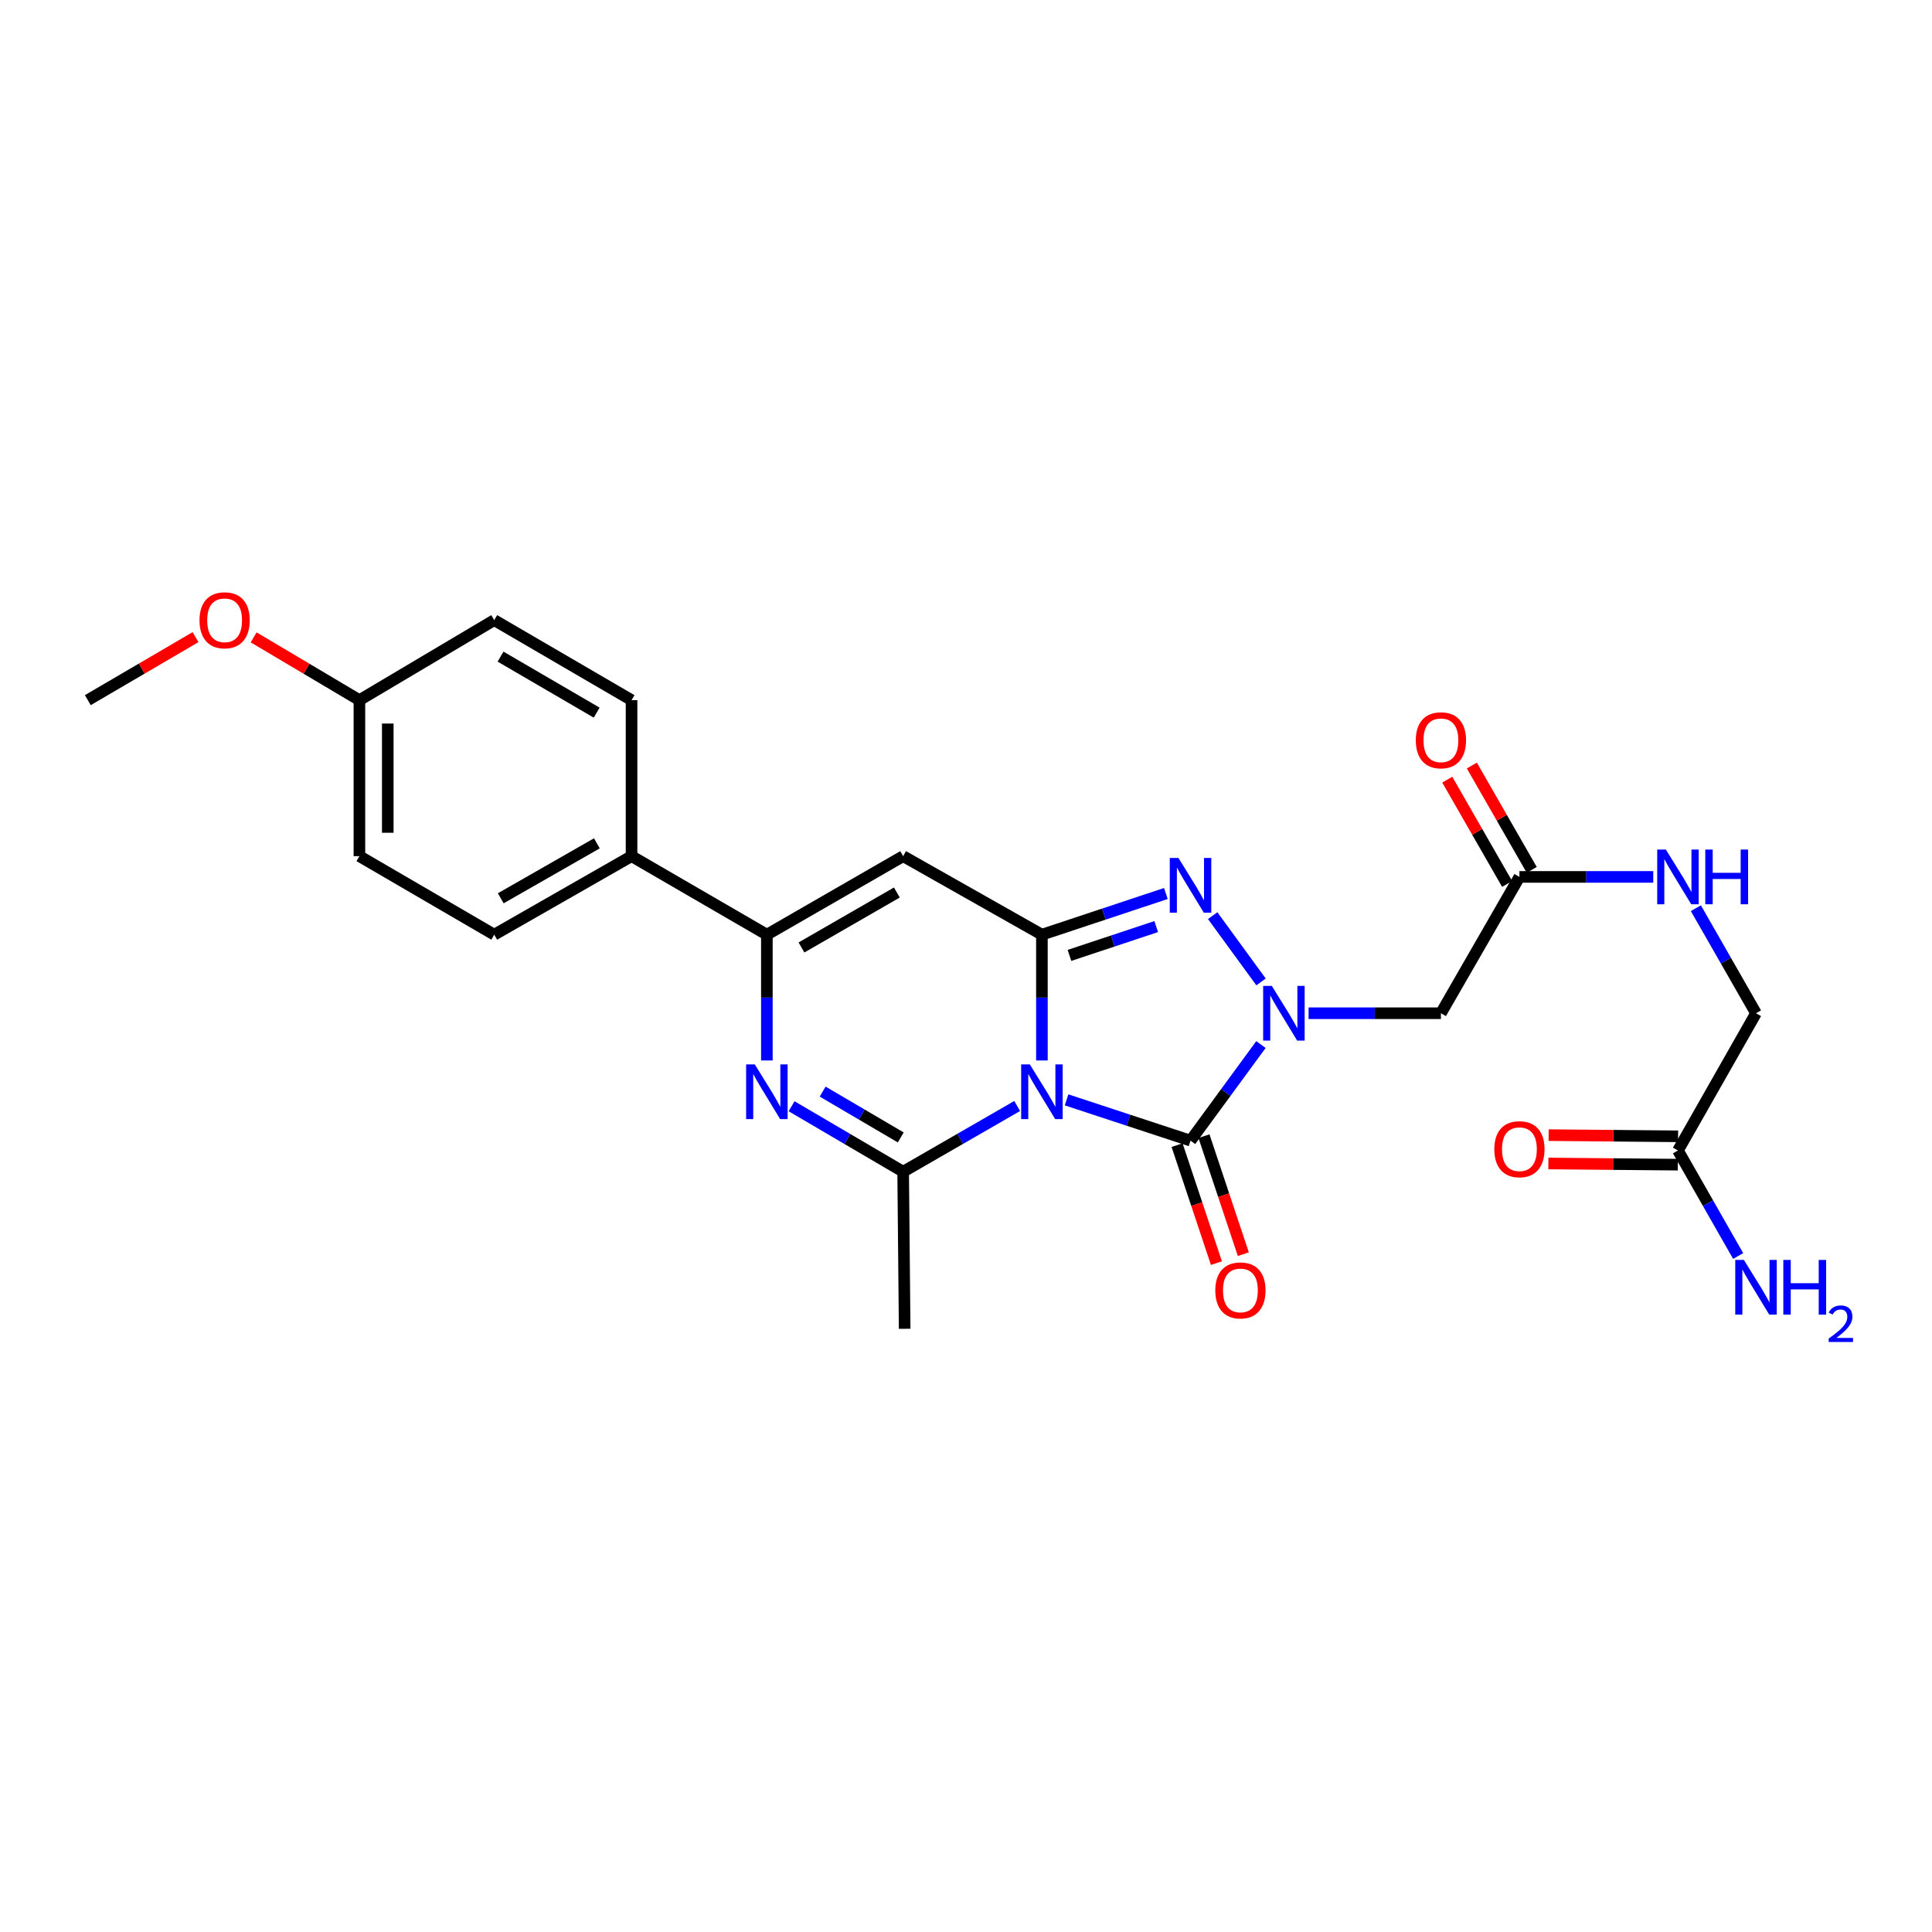 <?xml version='1.0' encoding='iso-8859-1'?>
<svg version='1.1' baseProfile='full'
              xmlns='http://www.w3.org/2000/svg'
                      xmlns:rdkit='http://www.rdkit.org/xml'
                      xmlns:xlink='http://www.w3.org/1999/xlink'
                  xml:space='preserve'
width='1000px' height='1000px' viewBox='0 0 1000 1000'>
<!-- END OF HEADER -->
<rect style='opacity:1.0;fill:#FFFFFF;stroke:none' width='1000' height='1000' x='0' y='0'> </rect>
<path class='bond-0' d='M 539.294,548.896 L 539.294,516.342' style='fill:none;fill-rule:evenodd;stroke:#0000FF;stroke-width:6px;stroke-linecap:butt;stroke-linejoin:miter;stroke-opacity:1' />
<path class='bond-0' d='M 539.294,516.342 L 539.294,483.787' style='fill:none;fill-rule:evenodd;stroke:#000000;stroke-width:6px;stroke-linecap:butt;stroke-linejoin:miter;stroke-opacity:1' />
<path class='bond-2' d='M 552.058,569.288 L 584.137,579.843' style='fill:none;fill-rule:evenodd;stroke:#0000FF;stroke-width:6px;stroke-linecap:butt;stroke-linejoin:miter;stroke-opacity:1' />
<path class='bond-2' d='M 584.137,579.843 L 616.216,590.398' style='fill:none;fill-rule:evenodd;stroke:#000000;stroke-width:6px;stroke-linecap:butt;stroke-linejoin:miter;stroke-opacity:1' />
<path class='bond-4' d='M 526.481,572.471 L 496.975,589.474' style='fill:none;fill-rule:evenodd;stroke:#0000FF;stroke-width:6px;stroke-linecap:butt;stroke-linejoin:miter;stroke-opacity:1' />
<path class='bond-4' d='M 496.975,589.474 L 467.468,606.477' style='fill:none;fill-rule:evenodd;stroke:#000000;stroke-width:6px;stroke-linecap:butt;stroke-linejoin:miter;stroke-opacity:1' />
<path class='bond-3' d='M 539.294,483.787 L 571.372,473.131' style='fill:none;fill-rule:evenodd;stroke:#000000;stroke-width:6px;stroke-linecap:butt;stroke-linejoin:miter;stroke-opacity:1' />
<path class='bond-3' d='M 571.372,473.131 L 603.45,462.475' style='fill:none;fill-rule:evenodd;stroke:#0000FF;stroke-width:6px;stroke-linecap:butt;stroke-linejoin:miter;stroke-opacity:1' />
<path class='bond-3' d='M 553.544,494.519 L 575.999,487.059' style='fill:none;fill-rule:evenodd;stroke:#000000;stroke-width:6px;stroke-linecap:butt;stroke-linejoin:miter;stroke-opacity:1' />
<path class='bond-3' d='M 575.999,487.059 L 598.454,479.6' style='fill:none;fill-rule:evenodd;stroke:#0000FF;stroke-width:6px;stroke-linecap:butt;stroke-linejoin:miter;stroke-opacity:1' />
<path class='bond-6' d='M 539.294,483.787 L 467.468,443.149' style='fill:none;fill-rule:evenodd;stroke:#000000;stroke-width:6px;stroke-linecap:butt;stroke-linejoin:miter;stroke-opacity:1' />
<path class='bond-1' d='M 652.669,540.654 L 634.443,565.526' style='fill:none;fill-rule:evenodd;stroke:#0000FF;stroke-width:6px;stroke-linecap:butt;stroke-linejoin:miter;stroke-opacity:1' />
<path class='bond-1' d='M 634.443,565.526 L 616.216,590.398' style='fill:none;fill-rule:evenodd;stroke:#000000;stroke-width:6px;stroke-linecap:butt;stroke-linejoin:miter;stroke-opacity:1' />
<path class='bond-8' d='M 677.315,524.45 L 711.568,524.45' style='fill:none;fill-rule:evenodd;stroke:#0000FF;stroke-width:6px;stroke-linecap:butt;stroke-linejoin:miter;stroke-opacity:1' />
<path class='bond-8' d='M 711.568,524.45 L 745.82,524.45' style='fill:none;fill-rule:evenodd;stroke:#000000;stroke-width:6px;stroke-linecap:butt;stroke-linejoin:miter;stroke-opacity:1' />
<path class='bond-26' d='M 652.713,508.241 L 627.68,473.941' style='fill:none;fill-rule:evenodd;stroke:#0000FF;stroke-width:6px;stroke-linecap:butt;stroke-linejoin:miter;stroke-opacity:1' />
<path class='bond-11' d='M 609.255,592.719 L 619.438,623.257' style='fill:none;fill-rule:evenodd;stroke:#000000;stroke-width:6px;stroke-linecap:butt;stroke-linejoin:miter;stroke-opacity:1' />
<path class='bond-11' d='M 619.438,623.257 L 629.622,653.794' style='fill:none;fill-rule:evenodd;stroke:#FF0000;stroke-width:6px;stroke-linecap:butt;stroke-linejoin:miter;stroke-opacity:1' />
<path class='bond-11' d='M 623.178,588.076 L 633.361,618.614' style='fill:none;fill-rule:evenodd;stroke:#000000;stroke-width:6px;stroke-linecap:butt;stroke-linejoin:miter;stroke-opacity:1' />
<path class='bond-11' d='M 633.361,618.614 L 643.545,649.151' style='fill:none;fill-rule:evenodd;stroke:#FF0000;stroke-width:6px;stroke-linecap:butt;stroke-linejoin:miter;stroke-opacity:1' />
<path class='bond-5' d='M 467.468,606.477 L 438.591,589.533' style='fill:none;fill-rule:evenodd;stroke:#000000;stroke-width:6px;stroke-linecap:butt;stroke-linejoin:miter;stroke-opacity:1' />
<path class='bond-5' d='M 438.591,589.533 L 409.714,572.59' style='fill:none;fill-rule:evenodd;stroke:#0000FF;stroke-width:6px;stroke-linecap:butt;stroke-linejoin:miter;stroke-opacity:1' />
<path class='bond-5' d='M 466.232,588.735 L 446.018,576.875' style='fill:none;fill-rule:evenodd;stroke:#000000;stroke-width:6px;stroke-linecap:butt;stroke-linejoin:miter;stroke-opacity:1' />
<path class='bond-5' d='M 446.018,576.875 L 425.805,565.014' style='fill:none;fill-rule:evenodd;stroke:#0000FF;stroke-width:6px;stroke-linecap:butt;stroke-linejoin:miter;stroke-opacity:1' />
<path class='bond-20' d='M 467.468,606.477 L 468.25,687.778' style='fill:none;fill-rule:evenodd;stroke:#000000;stroke-width:6px;stroke-linecap:butt;stroke-linejoin:miter;stroke-opacity:1' />
<path class='bond-7' d='M 396.93,548.896 L 396.93,516.342' style='fill:none;fill-rule:evenodd;stroke:#0000FF;stroke-width:6px;stroke-linecap:butt;stroke-linejoin:miter;stroke-opacity:1' />
<path class='bond-7' d='M 396.93,516.342 L 396.93,483.787' style='fill:none;fill-rule:evenodd;stroke:#000000;stroke-width:6px;stroke-linecap:butt;stroke-linejoin:miter;stroke-opacity:1' />
<path class='bond-27' d='M 467.468,443.149 L 396.93,483.787' style='fill:none;fill-rule:evenodd;stroke:#000000;stroke-width:6px;stroke-linecap:butt;stroke-linejoin:miter;stroke-opacity:1' />
<path class='bond-27' d='M 464.214,461.962 L 414.837,490.409' style='fill:none;fill-rule:evenodd;stroke:#000000;stroke-width:6px;stroke-linecap:butt;stroke-linejoin:miter;stroke-opacity:1' />
<path class='bond-10' d='M 396.93,483.787 L 326.889,443.149' style='fill:none;fill-rule:evenodd;stroke:#000000;stroke-width:6px;stroke-linecap:butt;stroke-linejoin:miter;stroke-opacity:1' />
<path class='bond-9' d='M 745.82,524.45 L 786.45,453.888' style='fill:none;fill-rule:evenodd;stroke:#000000;stroke-width:6px;stroke-linecap:butt;stroke-linejoin:miter;stroke-opacity:1' />
<path class='bond-13' d='M 786.45,453.888 L 821.084,453.888' style='fill:none;fill-rule:evenodd;stroke:#000000;stroke-width:6px;stroke-linecap:butt;stroke-linejoin:miter;stroke-opacity:1' />
<path class='bond-13' d='M 821.084,453.888 L 855.718,453.888' style='fill:none;fill-rule:evenodd;stroke:#0000FF;stroke-width:6px;stroke-linecap:butt;stroke-linejoin:miter;stroke-opacity:1' />
<path class='bond-14' d='M 792.815,450.235 L 777.321,423.236' style='fill:none;fill-rule:evenodd;stroke:#000000;stroke-width:6px;stroke-linecap:butt;stroke-linejoin:miter;stroke-opacity:1' />
<path class='bond-14' d='M 777.321,423.236 L 761.826,396.237' style='fill:none;fill-rule:evenodd;stroke:#FF0000;stroke-width:6px;stroke-linecap:butt;stroke-linejoin:miter;stroke-opacity:1' />
<path class='bond-14' d='M 780.085,457.54 L 764.591,430.541' style='fill:none;fill-rule:evenodd;stroke:#000000;stroke-width:6px;stroke-linecap:butt;stroke-linejoin:miter;stroke-opacity:1' />
<path class='bond-14' d='M 764.591,430.541 L 749.097,403.542' style='fill:none;fill-rule:evenodd;stroke:#FF0000;stroke-width:6px;stroke-linecap:butt;stroke-linejoin:miter;stroke-opacity:1' />
<path class='bond-16' d='M 326.889,443.149 L 255.813,483.787' style='fill:none;fill-rule:evenodd;stroke:#000000;stroke-width:6px;stroke-linecap:butt;stroke-linejoin:miter;stroke-opacity:1' />
<path class='bond-16' d='M 308.943,436.504 L 259.189,464.951' style='fill:none;fill-rule:evenodd;stroke:#000000;stroke-width:6px;stroke-linecap:butt;stroke-linejoin:miter;stroke-opacity:1' />
<path class='bond-17' d='M 326.889,443.149 L 326.889,362.395' style='fill:none;fill-rule:evenodd;stroke:#000000;stroke-width:6px;stroke-linecap:butt;stroke-linejoin:miter;stroke-opacity:1' />
<path class='bond-12' d='M 868.509,595.494 L 908.903,524.45' style='fill:none;fill-rule:evenodd;stroke:#000000;stroke-width:6px;stroke-linecap:butt;stroke-linejoin:miter;stroke-opacity:1' />
<path class='bond-15' d='M 868.576,588.156 L 835.073,587.849' style='fill:none;fill-rule:evenodd;stroke:#000000;stroke-width:6px;stroke-linecap:butt;stroke-linejoin:miter;stroke-opacity:1' />
<path class='bond-15' d='M 835.073,587.849 L 801.569,587.543' style='fill:none;fill-rule:evenodd;stroke:#FF0000;stroke-width:6px;stroke-linecap:butt;stroke-linejoin:miter;stroke-opacity:1' />
<path class='bond-15' d='M 868.442,602.832 L 834.938,602.525' style='fill:none;fill-rule:evenodd;stroke:#000000;stroke-width:6px;stroke-linecap:butt;stroke-linejoin:miter;stroke-opacity:1' />
<path class='bond-15' d='M 834.938,602.525 L 801.435,602.219' style='fill:none;fill-rule:evenodd;stroke:#FF0000;stroke-width:6px;stroke-linecap:butt;stroke-linejoin:miter;stroke-opacity:1' />
<path class='bond-19' d='M 868.509,595.494 L 884.086,622.798' style='fill:none;fill-rule:evenodd;stroke:#000000;stroke-width:6px;stroke-linecap:butt;stroke-linejoin:miter;stroke-opacity:1' />
<path class='bond-19' d='M 884.086,622.798 L 899.662,650.103' style='fill:none;fill-rule:evenodd;stroke:#0000FF;stroke-width:6px;stroke-linecap:butt;stroke-linejoin:miter;stroke-opacity:1' />
<path class='bond-18' d='M 877.779,470.08 L 893.341,497.265' style='fill:none;fill-rule:evenodd;stroke:#0000FF;stroke-width:6px;stroke-linecap:butt;stroke-linejoin:miter;stroke-opacity:1' />
<path class='bond-18' d='M 893.341,497.265 L 908.903,524.45' style='fill:none;fill-rule:evenodd;stroke:#000000;stroke-width:6px;stroke-linecap:butt;stroke-linejoin:miter;stroke-opacity:1' />
<path class='bond-23' d='M 255.813,483.787 L 186.033,443.149' style='fill:none;fill-rule:evenodd;stroke:#000000;stroke-width:6px;stroke-linecap:butt;stroke-linejoin:miter;stroke-opacity:1' />
<path class='bond-22' d='M 326.889,362.395 L 255.813,320.974' style='fill:none;fill-rule:evenodd;stroke:#000000;stroke-width:6px;stroke-linecap:butt;stroke-linejoin:miter;stroke-opacity:1' />
<path class='bond-22' d='M 308.838,368.862 L 259.084,339.867' style='fill:none;fill-rule:evenodd;stroke:#000000;stroke-width:6px;stroke-linecap:butt;stroke-linejoin:miter;stroke-opacity:1' />
<path class='bond-21' d='M 186.033,362.395 L 255.813,320.974' style='fill:none;fill-rule:evenodd;stroke:#000000;stroke-width:6px;stroke-linecap:butt;stroke-linejoin:miter;stroke-opacity:1' />
<path class='bond-24' d='M 186.033,362.395 L 158.662,346.145' style='fill:none;fill-rule:evenodd;stroke:#000000;stroke-width:6px;stroke-linecap:butt;stroke-linejoin:miter;stroke-opacity:1' />
<path class='bond-24' d='M 158.662,346.145 L 131.29,329.895' style='fill:none;fill-rule:evenodd;stroke:#FF0000;stroke-width:6px;stroke-linecap:butt;stroke-linejoin:miter;stroke-opacity:1' />
<path class='bond-28' d='M 186.033,362.395 L 186.033,443.149' style='fill:none;fill-rule:evenodd;stroke:#000000;stroke-width:6px;stroke-linecap:butt;stroke-linejoin:miter;stroke-opacity:1' />
<path class='bond-28' d='M 200.71,374.508 L 200.71,431.036' style='fill:none;fill-rule:evenodd;stroke:#000000;stroke-width:6px;stroke-linecap:butt;stroke-linejoin:miter;stroke-opacity:1' />
<path class='bond-25' d='M 101.211,329.778 L 73.333,346.086' style='fill:none;fill-rule:evenodd;stroke:#FF0000;stroke-width:6px;stroke-linecap:butt;stroke-linejoin:miter;stroke-opacity:1' />
<path class='bond-25' d='M 73.333,346.086 L 45.455,362.395' style='fill:none;fill-rule:evenodd;stroke:#000000;stroke-width:6px;stroke-linecap:butt;stroke-linejoin:miter;stroke-opacity:1' />
<path  class='atom-0' d='M 533.034 550.928
L 542.314 565.928
Q 543.234 567.408, 544.714 570.088
Q 546.194 572.768, 546.274 572.928
L 546.274 550.928
L 550.034 550.928
L 550.034 579.248
L 546.154 579.248
L 536.194 562.848
Q 535.034 560.928, 533.794 558.728
Q 532.594 556.528, 532.234 555.848
L 532.234 579.248
L 528.554 579.248
L 528.554 550.928
L 533.034 550.928
' fill='#0000FF'/>
<path  class='atom-2' d='M 658.284 510.29
L 667.564 525.29
Q 668.484 526.77, 669.964 529.45
Q 671.444 532.13, 671.524 532.29
L 671.524 510.29
L 675.284 510.29
L 675.284 538.61
L 671.404 538.61
L 661.444 522.21
Q 660.284 520.29, 659.044 518.09
Q 657.844 515.89, 657.484 515.21
L 657.484 538.61
L 653.804 538.61
L 653.804 510.29
L 658.284 510.29
' fill='#0000FF'/>
<path  class='atom-4' d='M 609.956 444.074
L 619.236 459.074
Q 620.156 460.554, 621.636 463.234
Q 623.116 465.914, 623.196 466.074
L 623.196 444.074
L 626.956 444.074
L 626.956 472.394
L 623.076 472.394
L 613.116 455.994
Q 611.956 454.074, 610.716 451.874
Q 609.516 449.674, 609.156 448.994
L 609.156 472.394
L 605.476 472.394
L 605.476 444.074
L 609.956 444.074
' fill='#0000FF'/>
<path  class='atom-6' d='M 390.67 550.928
L 399.95 565.928
Q 400.87 567.408, 402.35 570.088
Q 403.83 572.768, 403.91 572.928
L 403.91 550.928
L 407.67 550.928
L 407.67 579.248
L 403.79 579.248
L 393.83 562.848
Q 392.67 560.928, 391.43 558.728
Q 390.23 556.528, 389.87 555.848
L 389.87 579.248
L 386.19 579.248
L 386.19 550.928
L 390.67 550.928
' fill='#0000FF'/>
<path  class='atom-12' d='M 629.039 667.914
Q 629.039 661.114, 632.399 657.314
Q 635.759 653.514, 642.039 653.514
Q 648.319 653.514, 651.679 657.314
Q 655.039 661.114, 655.039 667.914
Q 655.039 674.794, 651.639 678.714
Q 648.239 682.594, 642.039 682.594
Q 635.799 682.594, 632.399 678.714
Q 629.039 674.834, 629.039 667.914
M 642.039 679.394
Q 646.359 679.394, 648.679 676.514
Q 651.039 673.594, 651.039 667.914
Q 651.039 662.354, 648.679 659.554
Q 646.359 656.714, 642.039 656.714
Q 637.719 656.714, 635.359 659.514
Q 633.039 662.314, 633.039 667.914
Q 633.039 673.634, 635.359 676.514
Q 637.719 679.394, 642.039 679.394
' fill='#FF0000'/>
<path  class='atom-14' d='M 862.249 439.728
L 871.529 454.728
Q 872.449 456.208, 873.929 458.888
Q 875.409 461.568, 875.489 461.728
L 875.489 439.728
L 879.249 439.728
L 879.249 468.048
L 875.369 468.048
L 865.409 451.648
Q 864.249 449.728, 863.009 447.528
Q 861.809 445.328, 861.449 444.648
L 861.449 468.048
L 857.769 468.048
L 857.769 439.728
L 862.249 439.728
' fill='#0000FF'/>
<path  class='atom-14' d='M 882.649 439.728
L 886.489 439.728
L 886.489 451.768
L 900.969 451.768
L 900.969 439.728
L 904.809 439.728
L 904.809 468.048
L 900.969 468.048
L 900.969 454.968
L 886.489 454.968
L 886.489 468.048
L 882.649 468.048
L 882.649 439.728
' fill='#0000FF'/>
<path  class='atom-15' d='M 732.82 383.169
Q 732.82 376.369, 736.18 372.569
Q 739.54 368.769, 745.82 368.769
Q 752.1 368.769, 755.46 372.569
Q 758.82 376.369, 758.82 383.169
Q 758.82 390.049, 755.42 393.969
Q 752.02 397.849, 745.82 397.849
Q 739.58 397.849, 736.18 393.969
Q 732.82 390.089, 732.82 383.169
M 745.82 394.649
Q 750.14 394.649, 752.46 391.769
Q 754.82 388.849, 754.82 383.169
Q 754.82 377.609, 752.46 374.809
Q 750.14 371.969, 745.82 371.969
Q 741.5 371.969, 739.14 374.769
Q 736.82 377.569, 736.82 383.169
Q 736.82 388.889, 739.14 391.769
Q 741.5 394.649, 745.82 394.649
' fill='#FF0000'/>
<path  class='atom-16' d='M 773.45 594.823
Q 773.45 588.023, 776.81 584.223
Q 780.17 580.423, 786.45 580.423
Q 792.73 580.423, 796.09 584.223
Q 799.45 588.023, 799.45 594.823
Q 799.45 601.703, 796.05 605.623
Q 792.65 609.503, 786.45 609.503
Q 780.21 609.503, 776.81 605.623
Q 773.45 601.743, 773.45 594.823
M 786.45 606.303
Q 790.77 606.303, 793.09 603.423
Q 795.45 600.503, 795.45 594.823
Q 795.45 589.263, 793.09 586.463
Q 790.77 583.623, 786.45 583.623
Q 782.13 583.623, 779.77 586.423
Q 777.45 589.223, 777.45 594.823
Q 777.45 600.543, 779.77 603.423
Q 782.13 606.303, 786.45 606.303
' fill='#FF0000'/>
<path  class='atom-20' d='M 902.643 652.141
L 911.923 667.141
Q 912.843 668.621, 914.323 671.301
Q 915.803 673.981, 915.883 674.141
L 915.883 652.141
L 919.643 652.141
L 919.643 680.461
L 915.763 680.461
L 905.803 664.061
Q 904.643 662.141, 903.403 659.941
Q 902.203 657.741, 901.843 657.061
L 901.843 680.461
L 898.163 680.461
L 898.163 652.141
L 902.643 652.141
' fill='#0000FF'/>
<path  class='atom-20' d='M 923.043 652.141
L 926.883 652.141
L 926.883 664.181
L 941.363 664.181
L 941.363 652.141
L 945.203 652.141
L 945.203 680.461
L 941.363 680.461
L 941.363 667.381
L 926.883 667.381
L 926.883 680.461
L 923.043 680.461
L 923.043 652.141
' fill='#0000FF'/>
<path  class='atom-20' d='M 946.576 679.467
Q 947.262 677.698, 948.899 676.722
Q 950.536 675.718, 952.806 675.718
Q 955.631 675.718, 957.215 677.25
Q 958.799 678.781, 958.799 681.5
Q 958.799 684.272, 956.74 686.859
Q 954.707 689.446, 950.483 692.509
L 959.116 692.509
L 959.116 694.621
L 946.523 694.621
L 946.523 692.852
Q 950.008 690.37, 952.067 688.522
Q 954.153 686.674, 955.156 685.011
Q 956.159 683.348, 956.159 681.632
Q 956.159 679.837, 955.261 678.834
Q 954.364 677.83, 952.806 677.83
Q 951.301 677.83, 950.298 678.438
Q 949.295 679.045, 948.582 680.391
L 946.576 679.467
' fill='#0000FF'/>
<path  class='atom-25' d='M 103.262 321.054
Q 103.262 314.254, 106.622 310.454
Q 109.982 306.654, 116.262 306.654
Q 122.542 306.654, 125.902 310.454
Q 129.262 314.254, 129.262 321.054
Q 129.262 327.934, 125.862 331.854
Q 122.462 335.734, 116.262 335.734
Q 110.022 335.734, 106.622 331.854
Q 103.262 327.974, 103.262 321.054
M 116.262 332.534
Q 120.582 332.534, 122.902 329.654
Q 125.262 326.734, 125.262 321.054
Q 125.262 315.494, 122.902 312.694
Q 120.582 309.854, 116.262 309.854
Q 111.942 309.854, 109.582 312.654
Q 107.262 315.454, 107.262 321.054
Q 107.262 326.774, 109.582 329.654
Q 111.942 332.534, 116.262 332.534
' fill='#FF0000'/>
</svg>
